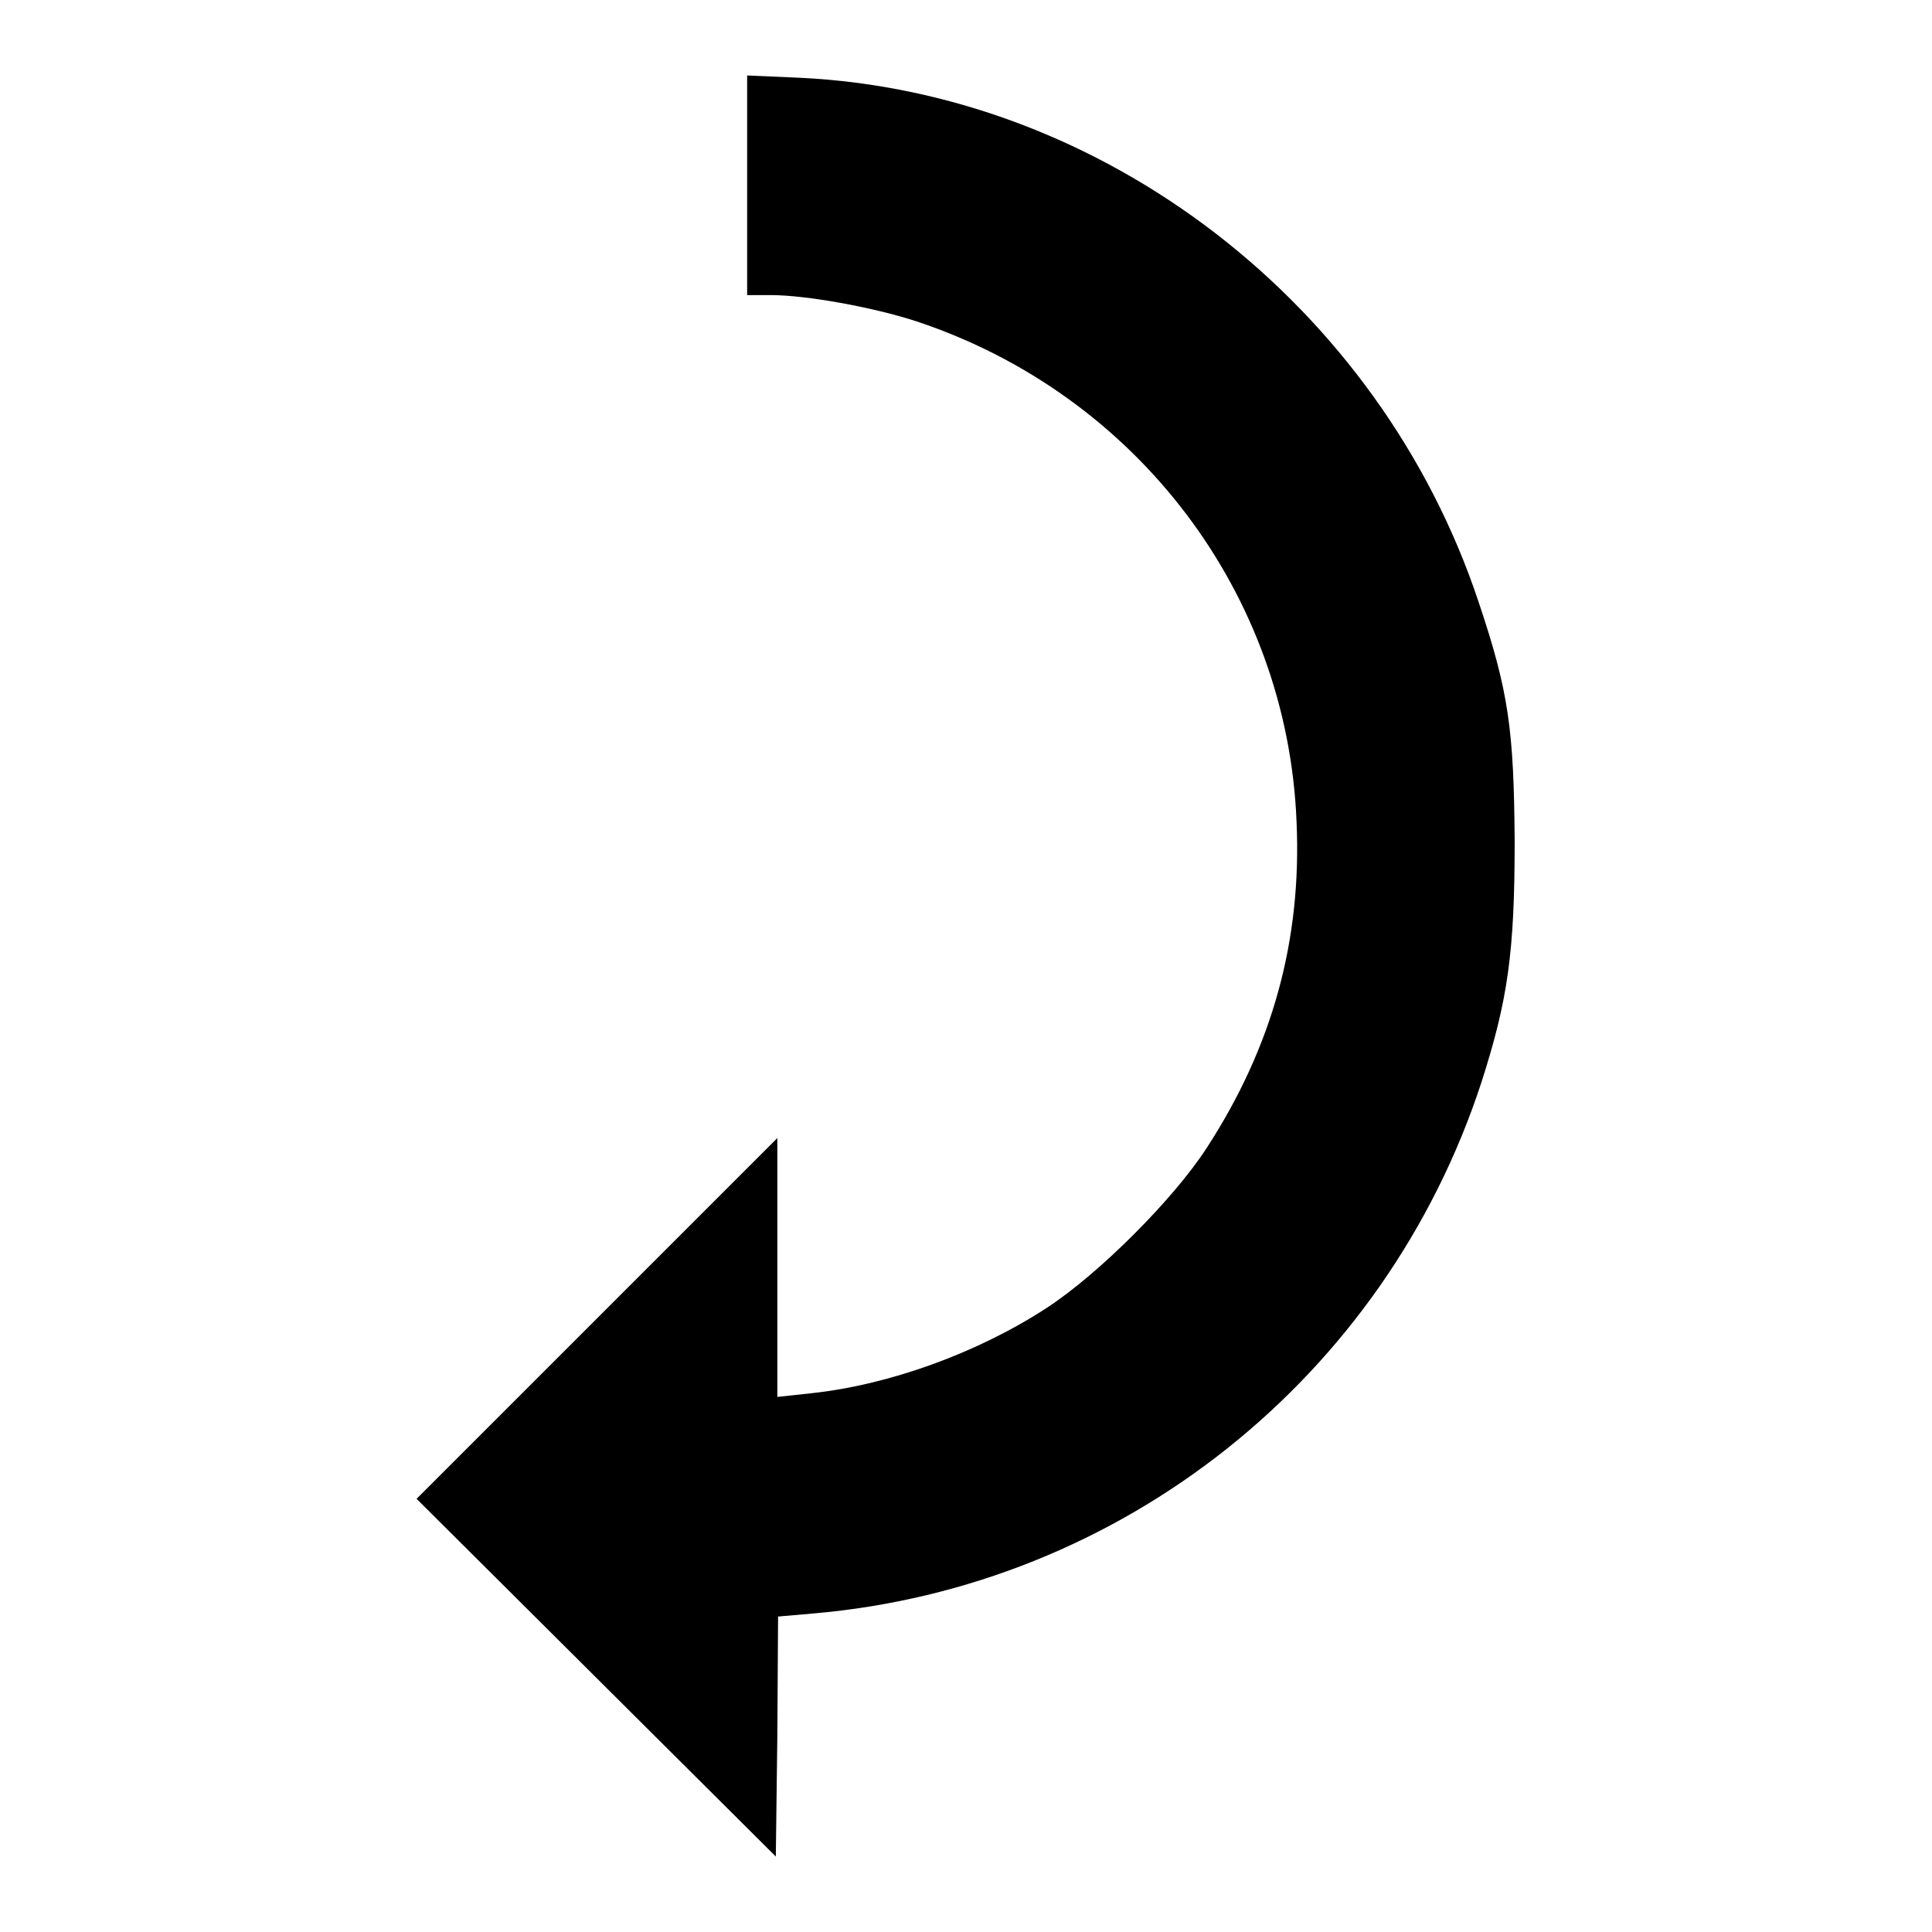<?xml version="1.0" encoding="utf-8"?>
<!-- Svg Vector Icons : http://www.onlinewebfonts.com/icon -->
<!DOCTYPE svg PUBLIC "-//W3C//DTD SVG 1.1//EN" "http://www.w3.org/Graphics/SVG/1.1/DTD/svg11.dtd">
<svg version="1.1" xmlns="http://www.w3.org/2000/svg" xmlns:xlink="http://www.w3.org/1999/xlink" x="0px" y="0px" viewBox="0 0 256 256" enable-background="new 0 0 256 256" xml:space="preserve">
<g><g><g><path fill="#000000" d="M99,24.6v14.5h3.1c4.7,0,13.6,1.6,19.4,3.5c29.1,9.7,49.1,36,50.3,66.3c0.7,15.7-3.2,29.8-11.9,43.2c-4.4,6.8-14.3,16.7-21.2,21.2c-9.2,6-20.9,10.2-31.1,11.3l-4.6,0.5v-17.1v-17.2l-23.9,23.9l-23.9,23.9L79,222.3l23.8,23.7l0.2-15.9l0.1-15.9l4.6-0.4c40.9-3.5,75.8-31.2,88.6-70.4c3.5-10.9,4.4-17.2,4.4-31.9c-0.1-14.9-0.8-19.9-4.8-31.8c-13.1-39.3-49.6-67.5-90-69.4L99,10V24.6z"/></g></g></g>
</svg>